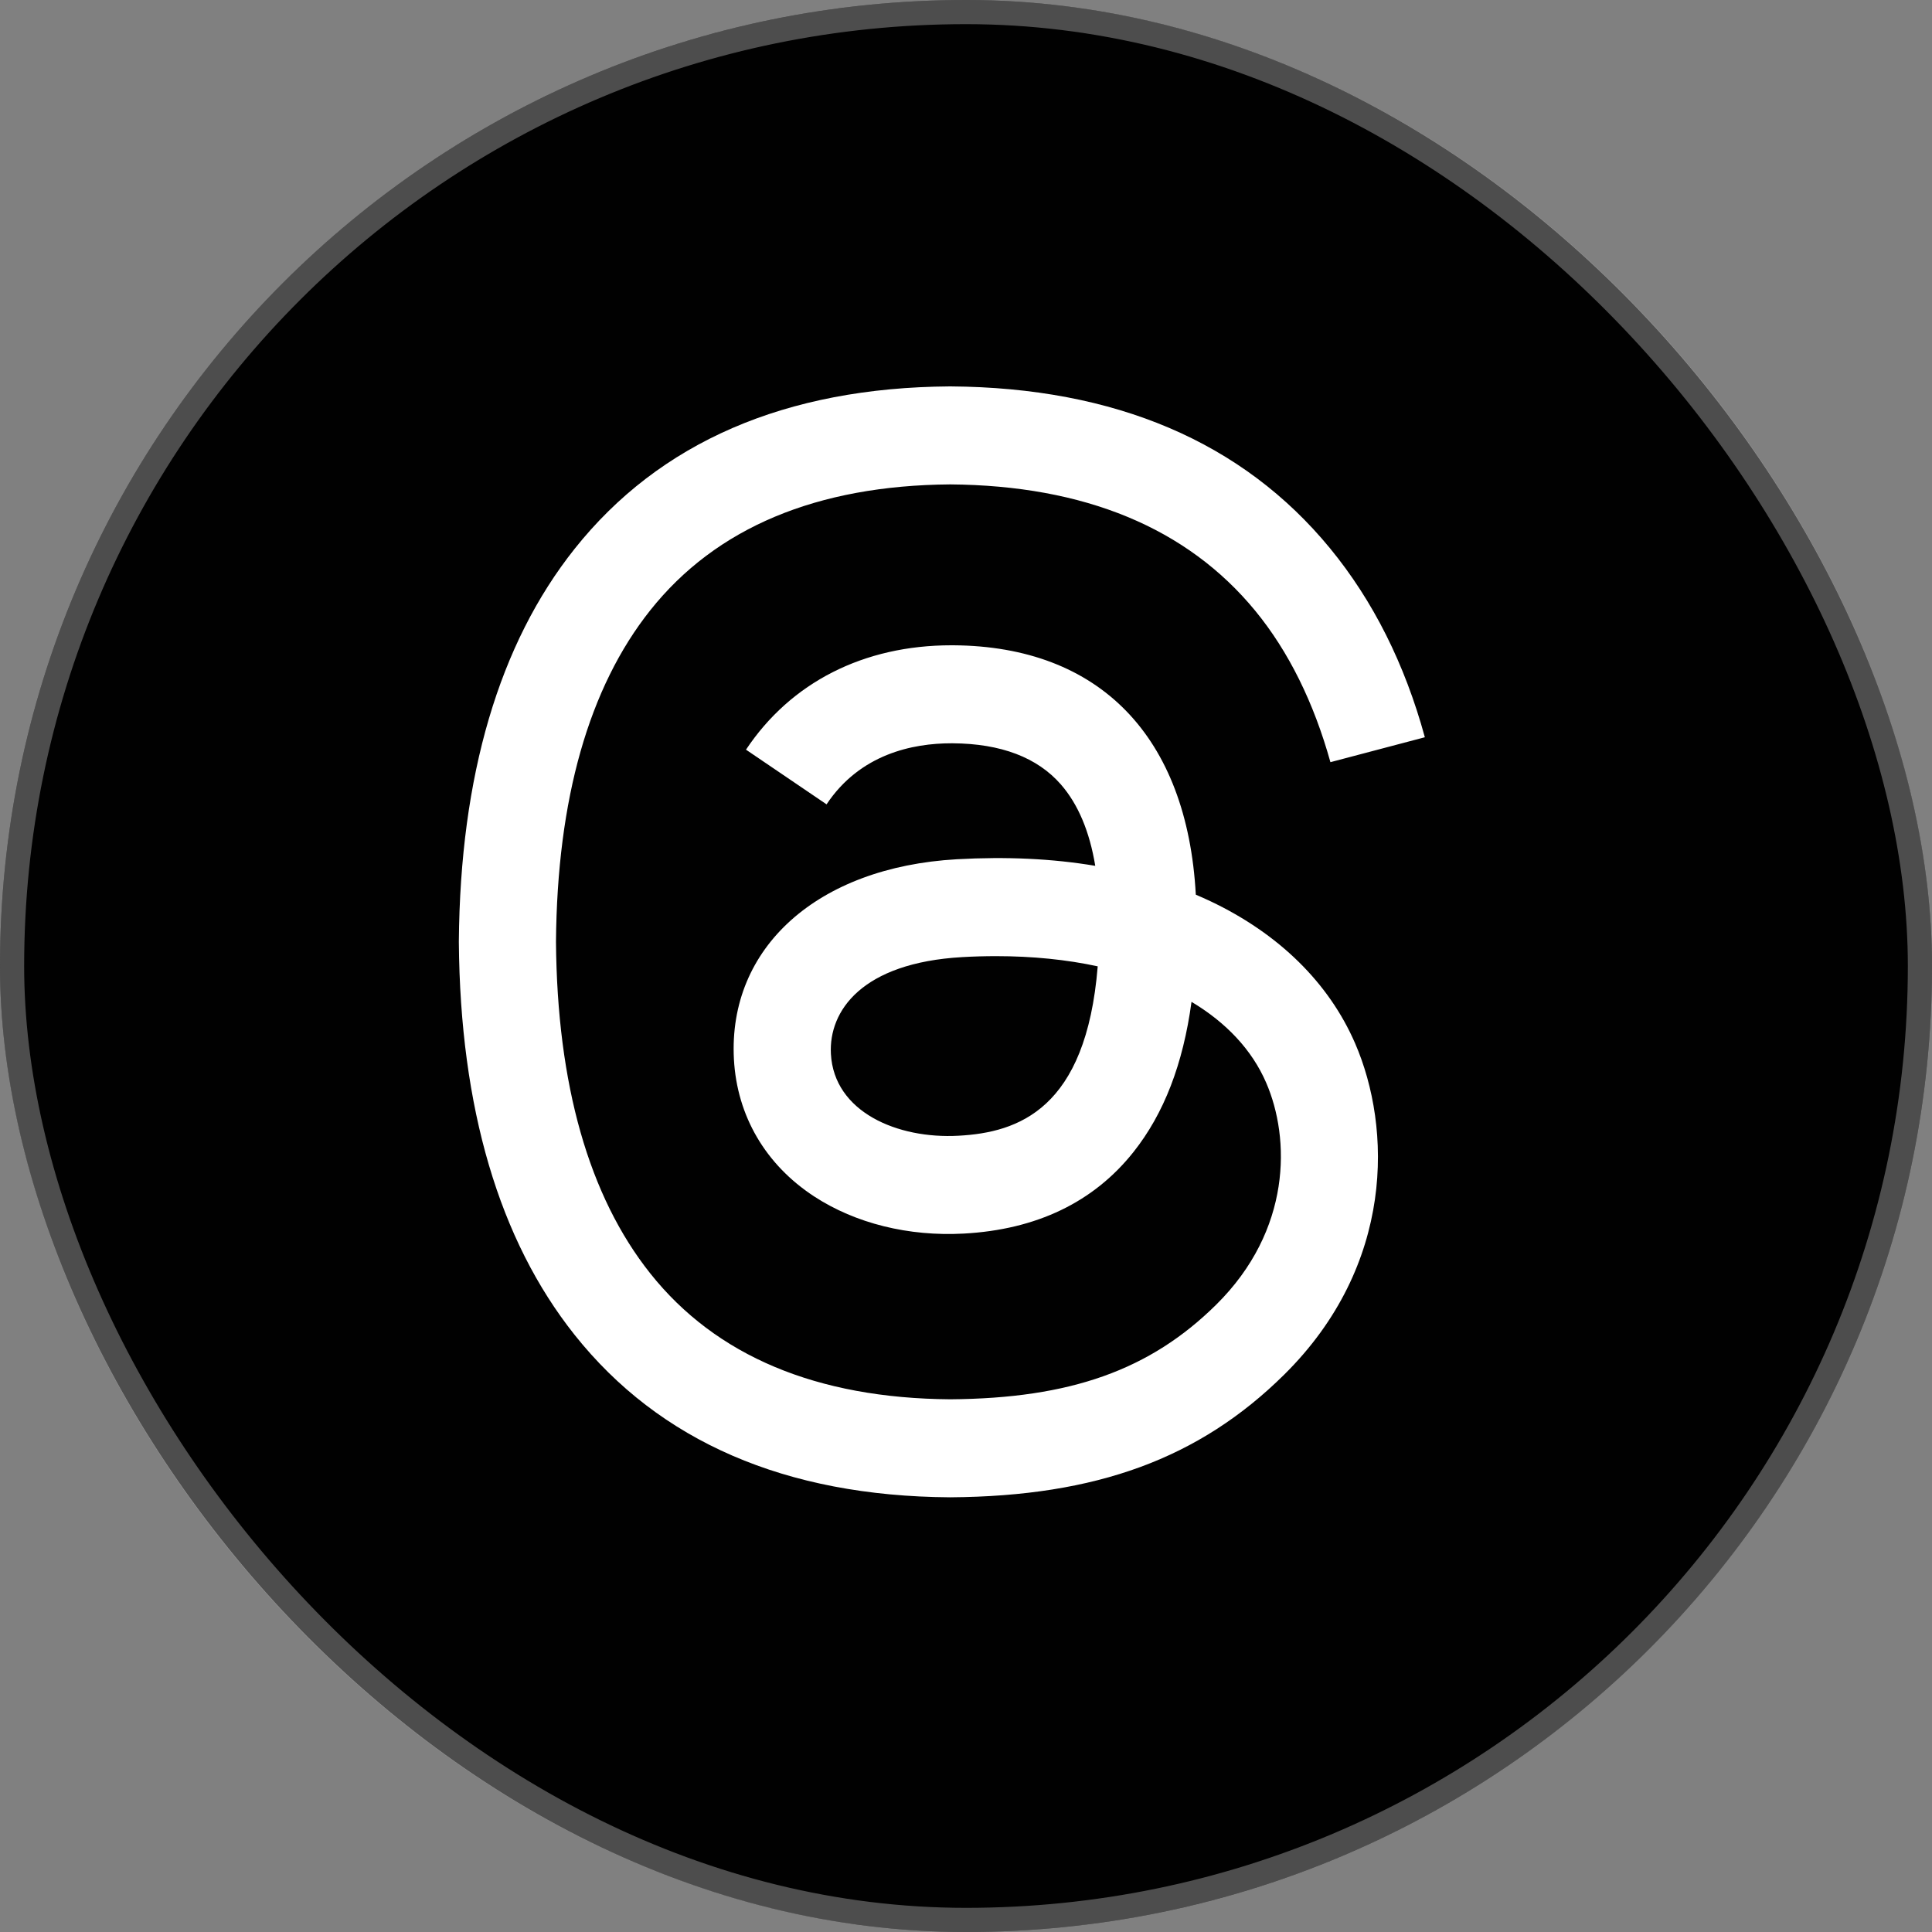 <svg width="40" height="40" viewBox="0 0 40 40" fill="none" xmlns="http://www.w3.org/2000/svg">
<rect x="0" y="0" width="40" height="40" fill="#808080" stroke="none"/>
<rect width="40" height="40" rx="20" fill="#010101"/>
<rect x="0.25" y="0.25" width="39.5" height="39.5" rx="19.75" stroke="white" stroke-opacity="0.3" stroke-width="0.5"/>
<path d="M25.063 18.66C24.963 18.613 24.861 18.567 24.758 18.523C24.579 15.252 22.772 13.379 19.738 13.36C19.725 13.36 19.711 13.36 19.697 13.36C17.883 13.36 16.374 14.126 15.445 15.521L17.113 16.653C17.807 15.611 18.896 15.389 19.698 15.389C19.707 15.389 19.717 15.389 19.726 15.389C20.725 15.396 21.478 15.683 21.966 16.243C22.321 16.651 22.559 17.215 22.676 17.926C21.791 17.777 20.833 17.732 19.809 17.79C16.925 17.954 15.071 19.618 15.195 21.931C15.259 23.104 15.849 24.113 16.858 24.772C17.712 25.329 18.811 25.602 19.953 25.54C21.461 25.458 22.645 24.889 23.47 23.848C24.097 23.057 24.494 22.033 24.669 20.742C25.387 21.171 25.92 21.736 26.214 22.415C26.715 23.569 26.744 25.466 25.18 27.012C23.809 28.366 22.162 28.953 19.672 28.971C16.91 28.95 14.822 28.074 13.464 26.366C12.192 24.767 11.535 22.457 11.511 19.5C11.535 16.543 12.192 14.233 13.464 12.634C14.822 10.926 16.91 10.05 19.672 10.029C22.454 10.05 24.579 10.93 25.989 12.646C26.68 13.488 27.201 14.546 27.545 15.78L29.5 15.264C29.084 13.745 28.428 12.437 27.536 11.351C25.729 9.151 23.085 8.023 19.679 8H19.665C16.266 8.023 13.652 9.155 11.896 11.364C10.333 13.329 9.527 16.064 9.5 19.492L9.5 19.5L9.5 19.508C9.527 22.936 10.333 25.671 11.896 27.636C13.652 29.845 16.266 30.977 19.665 31H19.679C22.701 30.979 24.831 30.196 26.586 28.462C28.882 26.192 28.813 23.348 28.056 21.601C27.513 20.349 26.478 19.332 25.063 18.66ZM19.845 23.514C18.581 23.584 17.268 23.023 17.203 21.821C17.155 20.929 17.844 19.934 19.922 19.816C20.16 19.802 20.394 19.796 20.623 19.796C21.378 19.796 22.085 19.868 22.727 20.007C22.487 22.966 21.082 23.447 19.845 23.514Z" fill="white"/>
</svg>
